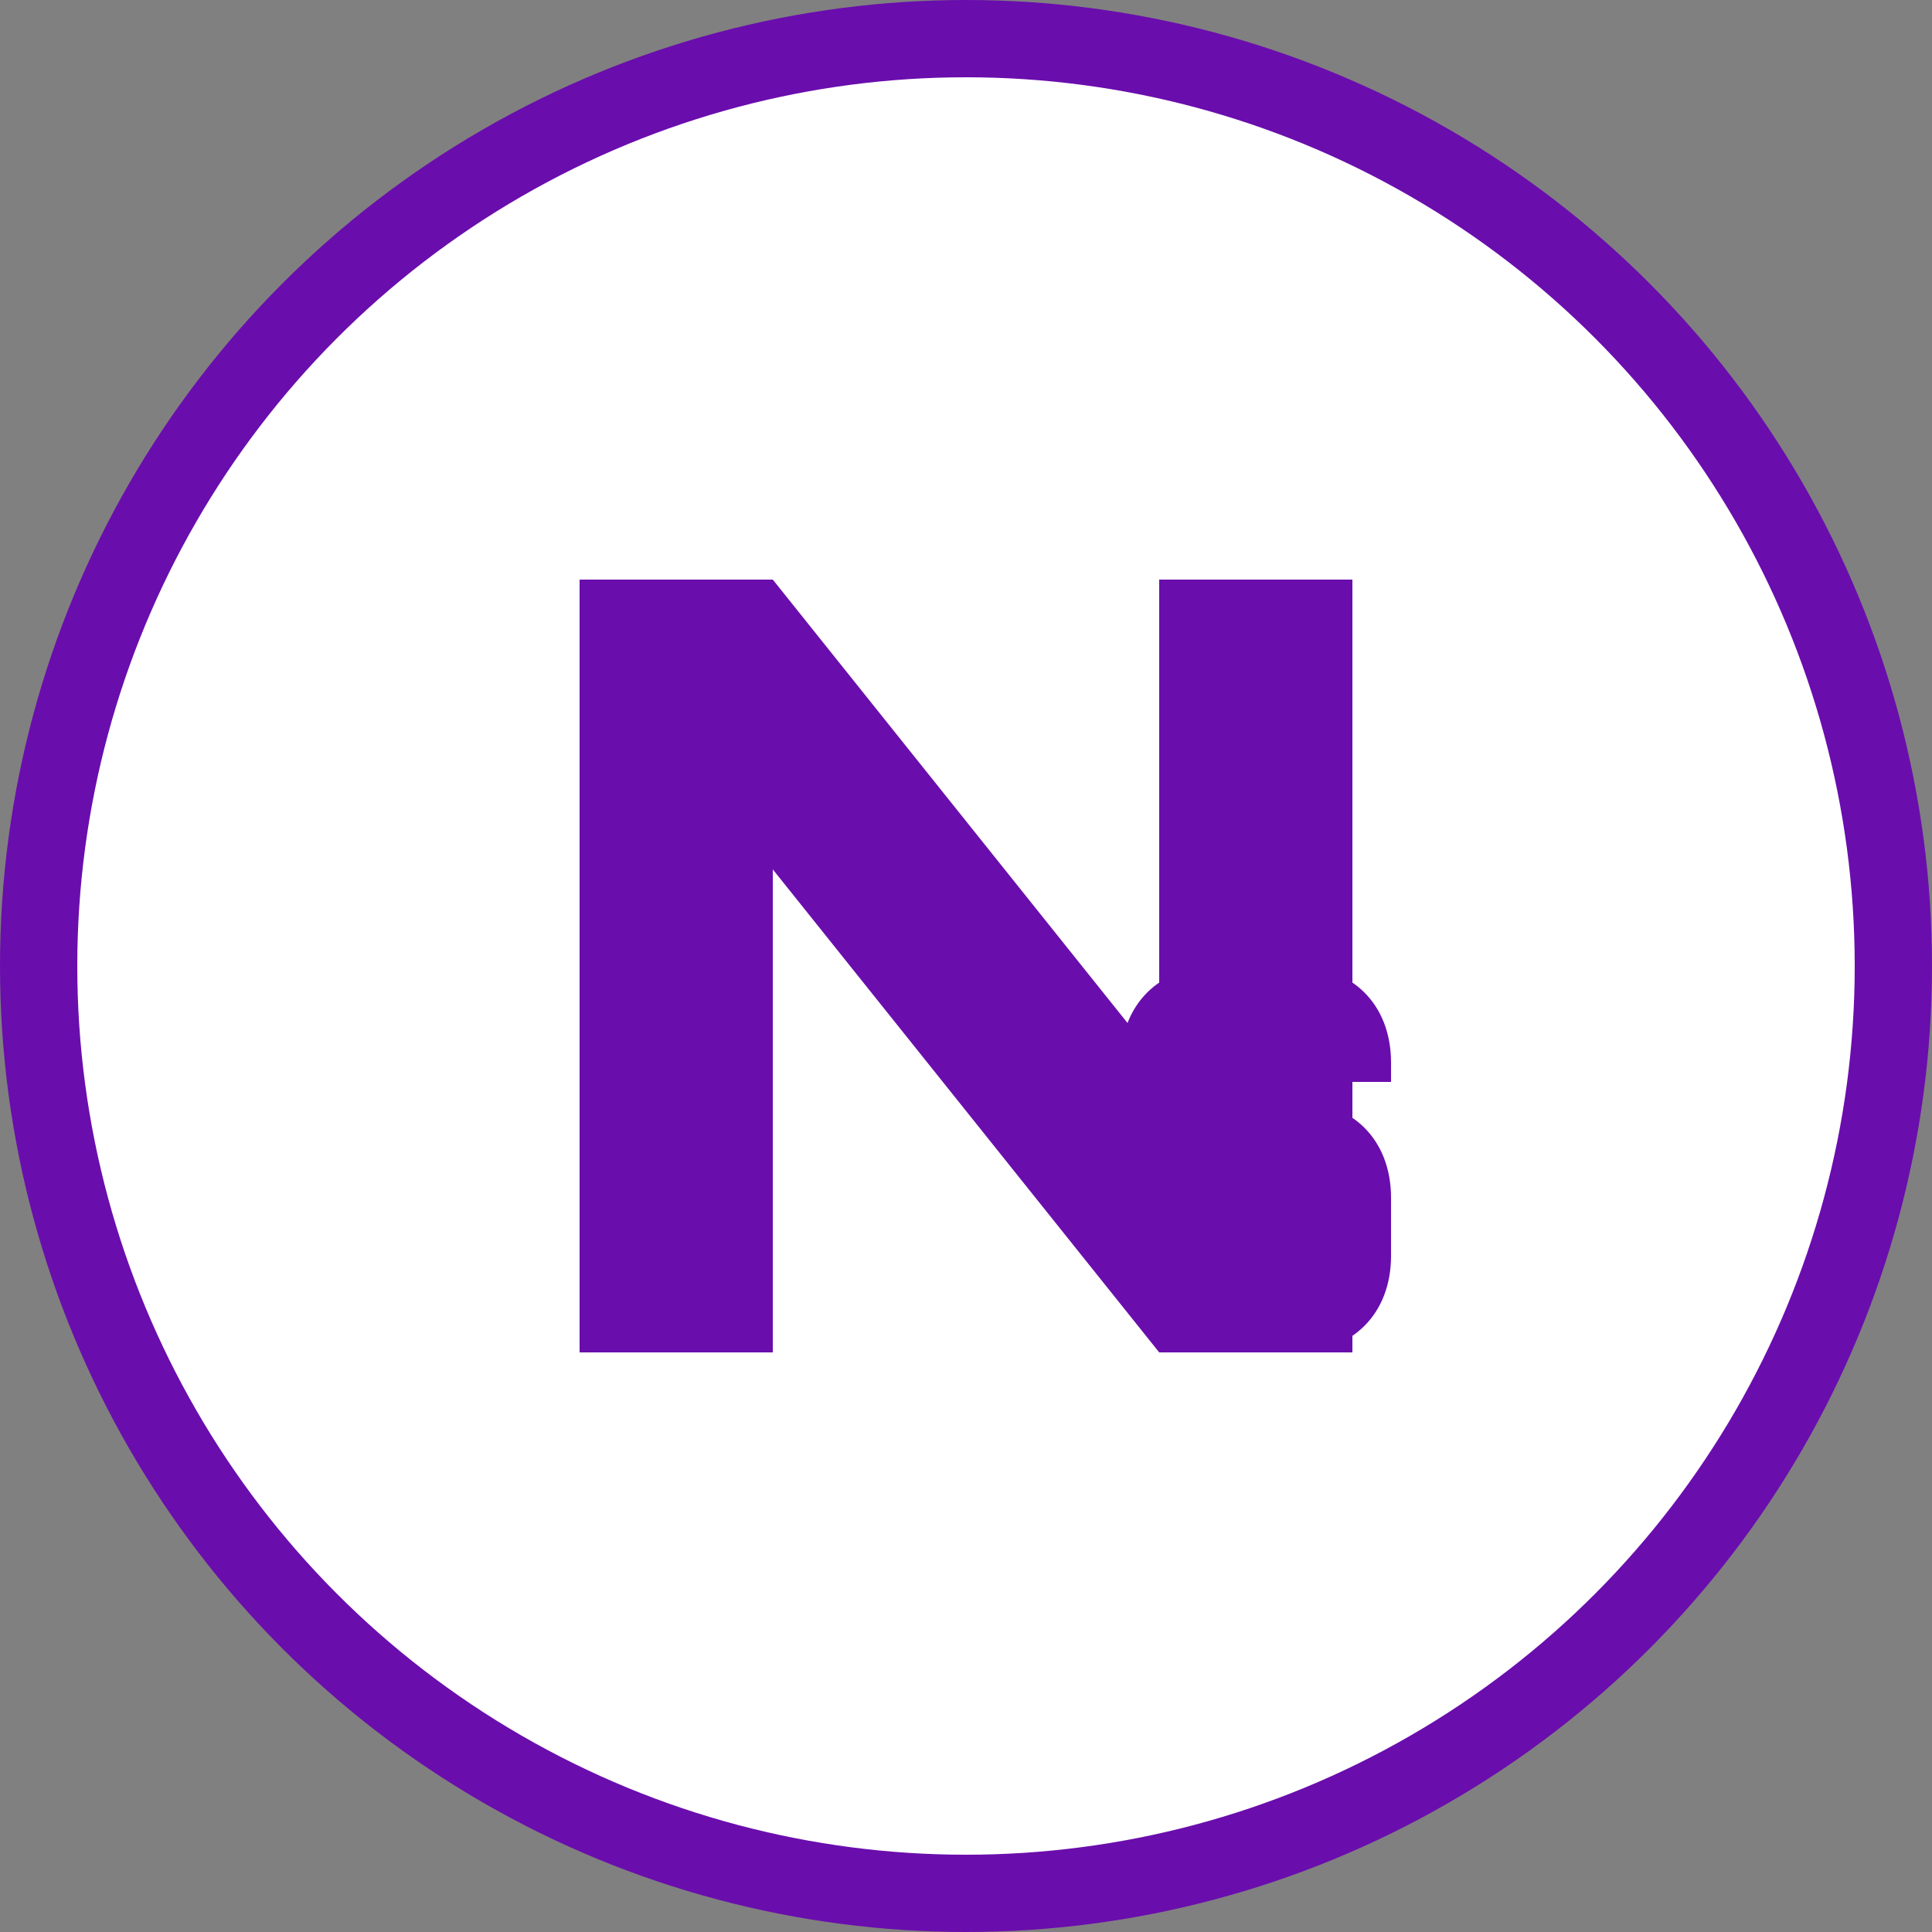 <svg viewBox="0 0 100 100" xmlns="http://www.w3.org/2000/svg">
  <rect x="0" y="0" width="100" height="100" fill="#808080" stroke="none"/>
  <!-- Background circle -->
  <circle cx="50" cy="50" r="48" fill="#ffffff" stroke="#6a0dad" stroke-width="4"/>
  
  <!-- N letter -->
  <path d="M30,30 L30,70 L40,70 L40,45 L60,70 L70,70 L70,30 L60,30 L60,55 L40,30 Z" fill="#6a0dad"/>
  
  <!-- Small c for consulting -->
  <path d="M72,65 C72,68 70,70 67,70 L63,70 C60,70 58,68 58,65 L58,63 L62,63 L62,64 C62,65 62,66 63,66 L67,66 C68,66 68,65 68,64 L68,63 C68,62 68,61 67,61 L63,61 C60,61 58,59 58,56 L58,55 C58,52 60,50 63,50 L67,50 C70,50 72,52 72,55 L72,56 L68,56 L68,55 C68,54 68,54 67,54 L63,54 C62,54 62,54 62,55 L62,56 C62,57 62,57 63,57 L67,57 C70,57 72,59 72,62 Z" fill="#6a0dad"/>
</svg>